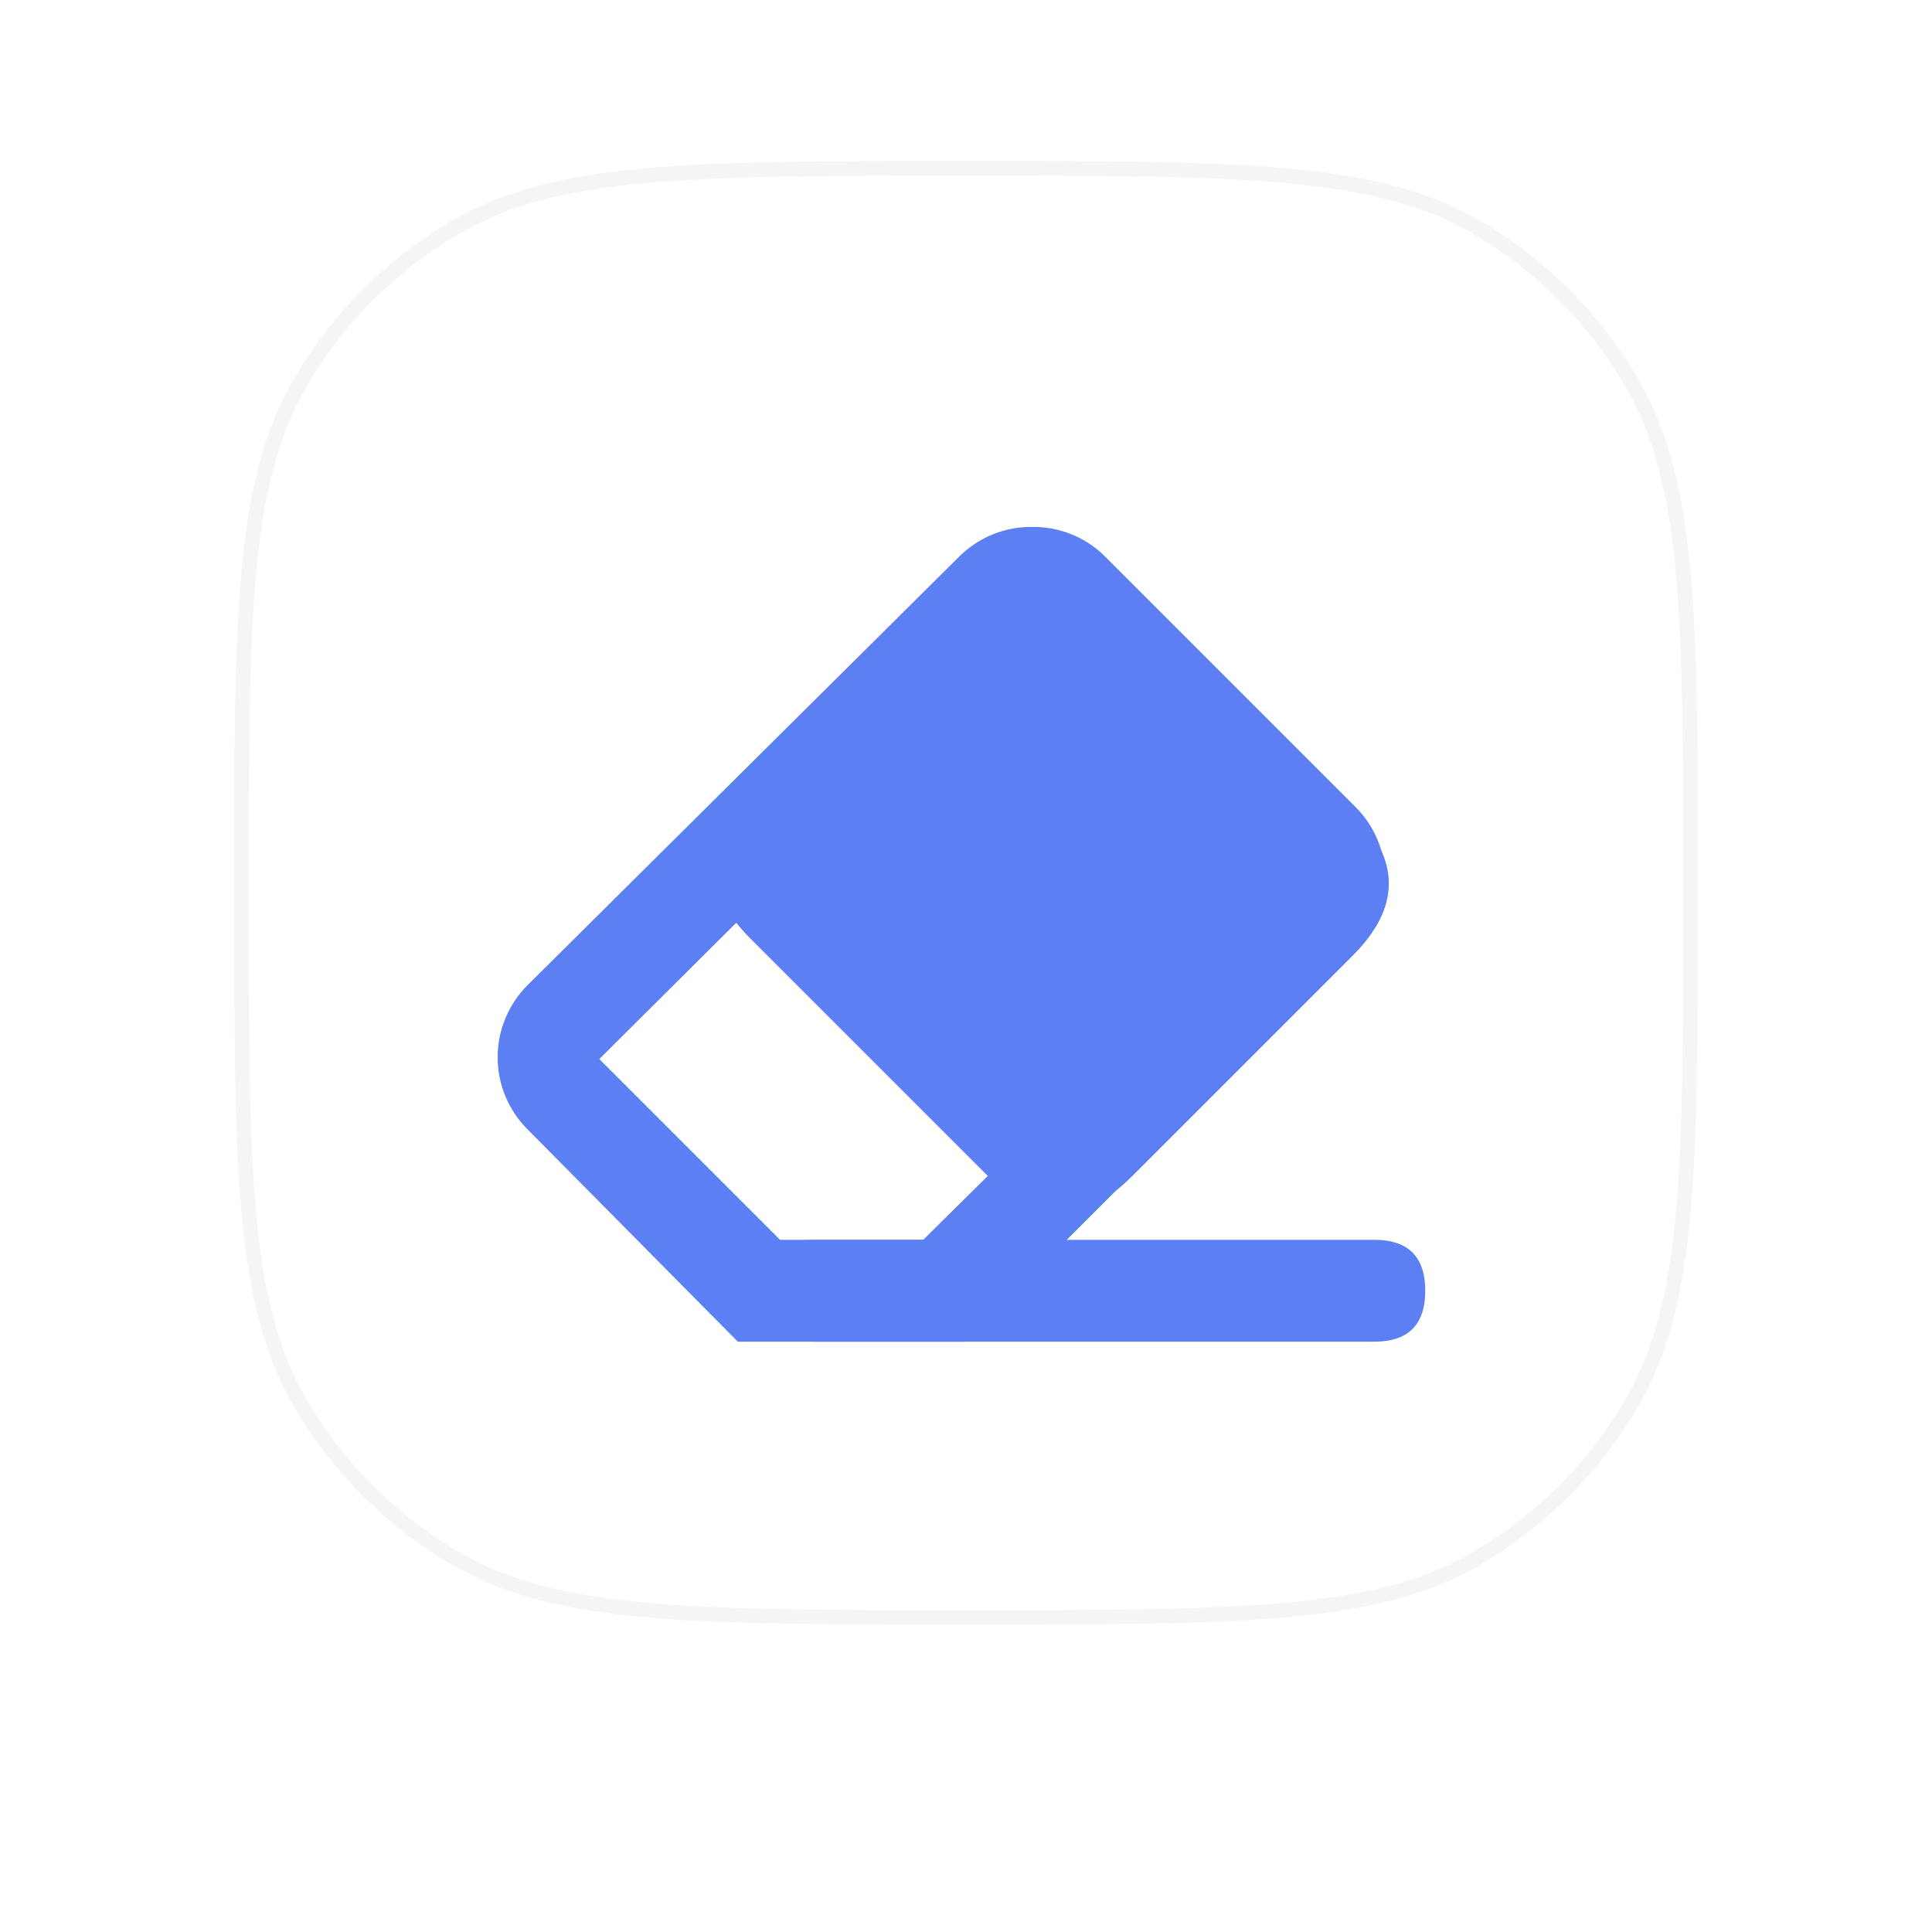 <svg fill="none" height="132" viewBox="0 0 132 132" width="132" xmlns="http://www.w3.org/2000/svg" xmlns:xlink="http://www.w3.org/1999/xlink"><filter id="a" color-interpolation-filters="sRGB" filterUnits="userSpaceOnUse" height="132" width="132" x="0" y="0"><feFlood flood-opacity="0" result="BackgroundImageFix"/><feColorMatrix in="SourceAlpha" result="hardAlpha" type="matrix" values="0 0 0 0 0 0 0 0 0 0 0 0 0 0 0 0 0 0 127 0"/><feOffset dy="5"/><feGaussianBlur stdDeviation="8"/><feComposite in2="hardAlpha" operator="out"/><feColorMatrix type="matrix" values="0 0 0 0 0 0 0 0 0 0 0 0 0 0 0 0 0 0 0.12 0"/><feBlend in2="BackgroundImageFix" mode="normal" result="effect1_dropShadow_6332_31721"/><feBlend in="SourceGraphic" in2="effect1_dropShadow_6332_31721" mode="normal" result="shape"/></filter><linearGradient id="b" gradientUnits="userSpaceOnUse" x1="77.248" x2="70.629" y1="46.51" y2="77.155"><stop offset="0" stop-color="#c48aff"/><stop offset="1" stop-color="#553fdc"/></linearGradient><path d="m116 61c0 18.692 0 28.038-4.019 35-2.633 4.561-6.421 8.348-10.981 10.981-6.962 4.019-16.308 4.019-35 4.019s-28.038 0-35-4.019c-4.561-2.633-8.348-6.42-10.981-10.981-4.019-6.962-4.019-16.308-4.019-35s0-28.038 4.019-35c2.633-4.561 6.42-8.348 10.981-10.981 6.962-4.019 16.308-4.019 35-4.019s28.038 0 35 4.019c4.56 2.633 8.348 6.42 10.981 10.981 4.019 6.962 4.019 16.308 4.019 35z" fill="#fff"/><g clip-rule="evenodd" fill-rule="evenodd"><path d="m87.809 12.498c-5.488-.497-12.444-.498-21.809-.498-9.364 0-16.321.001-21.809.498-5.474.496-9.388 1.48-12.691 3.387-4.409 2.545-8.069 6.206-10.615 10.615-1.907 3.303-2.891 7.217-3.387 12.691-.497 5.488-.498 12.444-.498 21.809 0 9.365.001 16.321.498 21.809.496 5.474 1.48 9.388 3.387 12.691 2.545 4.409 6.206 8.069 10.615 10.615 3.303 1.907 7.217 2.891 12.691 3.387 5.488.497 12.444.498 21.809.498 9.365 0 16.321-.001 21.809-.498 5.474-.496 9.388-1.48 12.691-3.387 4.408-2.546 8.069-6.206 10.615-10.615 1.907-3.303 2.89-7.217 3.387-12.691.497-5.488.498-12.444.498-21.809 0-9.364-.001-16.321-.498-21.809-.497-5.474-1.48-9.388-3.387-12.691-2.546-4.409-6.207-8.069-10.615-10.615-3.303-1.907-7.217-2.891-12.691-3.387zm24.172 83.502c4.019-6.962 4.019-16.308 4.019-35s0-28.038-4.019-35c-2.633-4.561-6.421-8.348-10.981-10.981-6.962-4.019-16.308-4.019-35-4.019s-28.038 0-35 4.019c-4.561 2.633-8.348 6.42-10.981 10.981-4.019 6.962-4.019 16.308-4.019 35 0 18.692 0 28.039 4.019 35 2.633 4.561 6.42 8.348 10.981 10.981 6.962 4.019 16.308 4.019 35 4.019s28.038 0 35-4.019c4.56-2.633 8.348-6.42 10.981-10.981z" fill="#f5f5f7"/><path d="m78.355 45.462c.616.616.616 1.614 0 2.23l-4.078 4.078h6.837c1.742 0 3.154 1.412 3.154 3.154v18.923c0 1.742-1.412 3.154-3.154 3.154h-29.961c-1.742 0-3.154-1.412-3.154-3.154v-18.923c0-1.742 1.412-3.154 3.154-3.154h6.049l-4.078-4.078c-.616-.616-.616-1.614 0-2.23.616-.616 1.614-.616 2.23 0l6.308 6.308h8.155l6.308-6.308c.616-.616 1.614-.616 2.23 0zm-27.202 9.462h29.961v18.923h-29.961zm7.096 4.729c0 1.742-1.412 3.154-3.154 3.154s-3.154-1.412-3.154-3.154 1.412-3.154 3.154-3.154 3.154 1.412 3.154 3.154zm-4.651 13.01h25.514c.571 0 .952-.587.721-1.109l-5.278-11.876c-.242-.545-.98-.634-1.344-.162l-5.249 6.793c-.322.417-.955.407-1.263-.021l-3.905-5.407c-.304-.421-.924-.438-1.251-.035l-8.556 10.531c-.419.515-.052 1.286.612 1.286z" fill="#c4c4c4"/><path d="m78.355 45.462c.616.616.616 1.614 0 2.23l-4.078 4.078h6.837c1.742 0 3.154 1.412 3.154 3.154v18.923c0 1.742-1.412 3.154-3.154 3.154h-29.961c-1.742 0-3.154-1.412-3.154-3.154v-18.923c0-1.742 1.412-3.154 3.154-3.154h6.049l-4.078-4.078c-.616-.616-.616-1.614 0-2.23.616-.616 1.614-.616 2.23 0l6.308 6.308h8.155l6.308-6.308c.616-.616 1.614-.616 2.23 0zm-27.202 9.462h29.961v18.923h-29.961zm7.096 4.729c0 1.742-1.412 3.154-3.154 3.154s-3.154-1.412-3.154-3.154 1.412-3.154 3.154-3.154 3.154 1.412 3.154 3.154zm-4.651 13.01h25.514c.571 0 .952-.587.721-1.109l-5.278-11.876c-.242-.545-.98-.634-1.344-.162l-5.249 6.793c-.322.417-.955.407-1.263-.021l-3.905-5.407c-.304-.421-.924-.438-1.251-.035l-8.556 10.531c-.419.515-.052 1.286.612 1.286z" fill="url(#b)"/></g><g filter="url(#a)"><path d="m116 61c0 18.692 0 28.038-4.019 35-2.633 4.561-6.421 8.348-10.981 10.981-6.962 4.019-16.308 4.019-35 4.019s-28.038 0-35-4.019c-4.561-2.633-8.348-6.42-10.981-10.981-4.019-6.962-4.019-16.308-4.019-35s0-28.038 4.019-35c2.633-4.561 6.42-8.348 10.981-10.981 6.962-4.019 16.308-4.019 35-4.019s28.038 0 35 4.019c4.56 2.633 8.348 6.42 10.981 10.981 4.019 6.962 4.019 16.308 4.019 35z" fill="#fff"/></g><path clip-rule="evenodd" d="m87.809 12.498c-5.488-.497-12.444-.498-21.809-.498-9.364 0-16.321.001-21.809.498-5.474.496-9.388 1.48-12.691 3.387-4.409 2.545-8.069 6.206-10.615 10.615-1.907 3.303-2.891 7.217-3.387 12.691-.497 5.488-.498 12.444-.498 21.809 0 9.365.001 16.321.498 21.809.496 5.474 1.48 9.388 3.387 12.691 2.545 4.409 6.206 8.069 10.615 10.615 3.303 1.907 7.217 2.891 12.691 3.387 5.488.497 12.444.498 21.809.498 9.365 0 16.321-.001 21.809-.498 5.474-.496 9.388-1.48 12.691-3.387 4.408-2.546 8.069-6.206 10.615-10.615 1.907-3.303 2.89-7.217 3.387-12.691.497-5.488.498-12.444.498-21.809 0-9.364-.001-16.321-.498-21.809-.497-5.474-1.48-9.388-3.387-12.691-2.546-4.409-6.207-8.069-10.615-10.615-3.303-1.907-7.217-2.891-12.691-3.387zm24.172 83.502c4.019-6.962 4.019-16.308 4.019-35s0-28.038-4.019-35c-2.633-4.561-6.421-8.348-10.981-10.981-6.962-4.019-16.308-4.019-35-4.019-18.692 0-28.038 0-35 4.019-4.561 2.633-8.348 6.42-10.981 10.981-4.019 6.962-4.019 16.308-4.019 35 0 18.692 0 28.039 4.019 35 2.633 4.561 6.42 8.348 10.981 10.981 6.962 4.019 16.308 4.019 35 4.019s28.038 0 35-4.019c4.56-2.633 8.348-6.42 10.981-10.981z" fill="#f5f5f7" fill-rule="evenodd"/><path d="m76.168 39.181 16.261 16.261c3.28 3.28 3.28 6.56 0 9.84l-15.081 15.081c-3.28 3.28-6.56 3.28-9.84 0l-16.261-16.261c-3.28-3.28-3.28-6.56 0-9.841l15.08-15.08c3.28-3.28 6.56-3.28 9.841 0z" fill="#5c7ff3"/><path d="m70.484 42.959 17.222 17.396-24.632 24.354h-9.776l-12.351-12.351zm0-6.958c-.916-.005-1.823.17-2.671.516-.848.346-1.619.857-2.269 1.501l-29.503 29.294c-.647.646-1.16 1.414-1.51 2.258-.35.845-.53 1.75-.53 2.665s.18 1.82.53 2.665c.35.845.863 1.612 1.51 2.258l14.369 14.508h15.517l26.685-26.685c.647-.646 1.16-1.414 1.51-2.258.35-.845.53-1.75.53-2.665s-.18-1.82-.53-2.665c-.35-.845-.863-1.612-1.51-2.258l-17.222-17.222c-1.321-1.256-3.083-1.943-4.906-1.913z" fill="#5c7ff3"/><path d="m55.628 84.709h38.27c2.319 0 3.479 1.16 3.479 3.479s-1.16 3.479-3.479 3.479h-38.27c-2.319 0-3.479-1.16-3.479-3.479s1.16-3.479 3.479-3.479z" fill="#5c7ff3"/></svg>